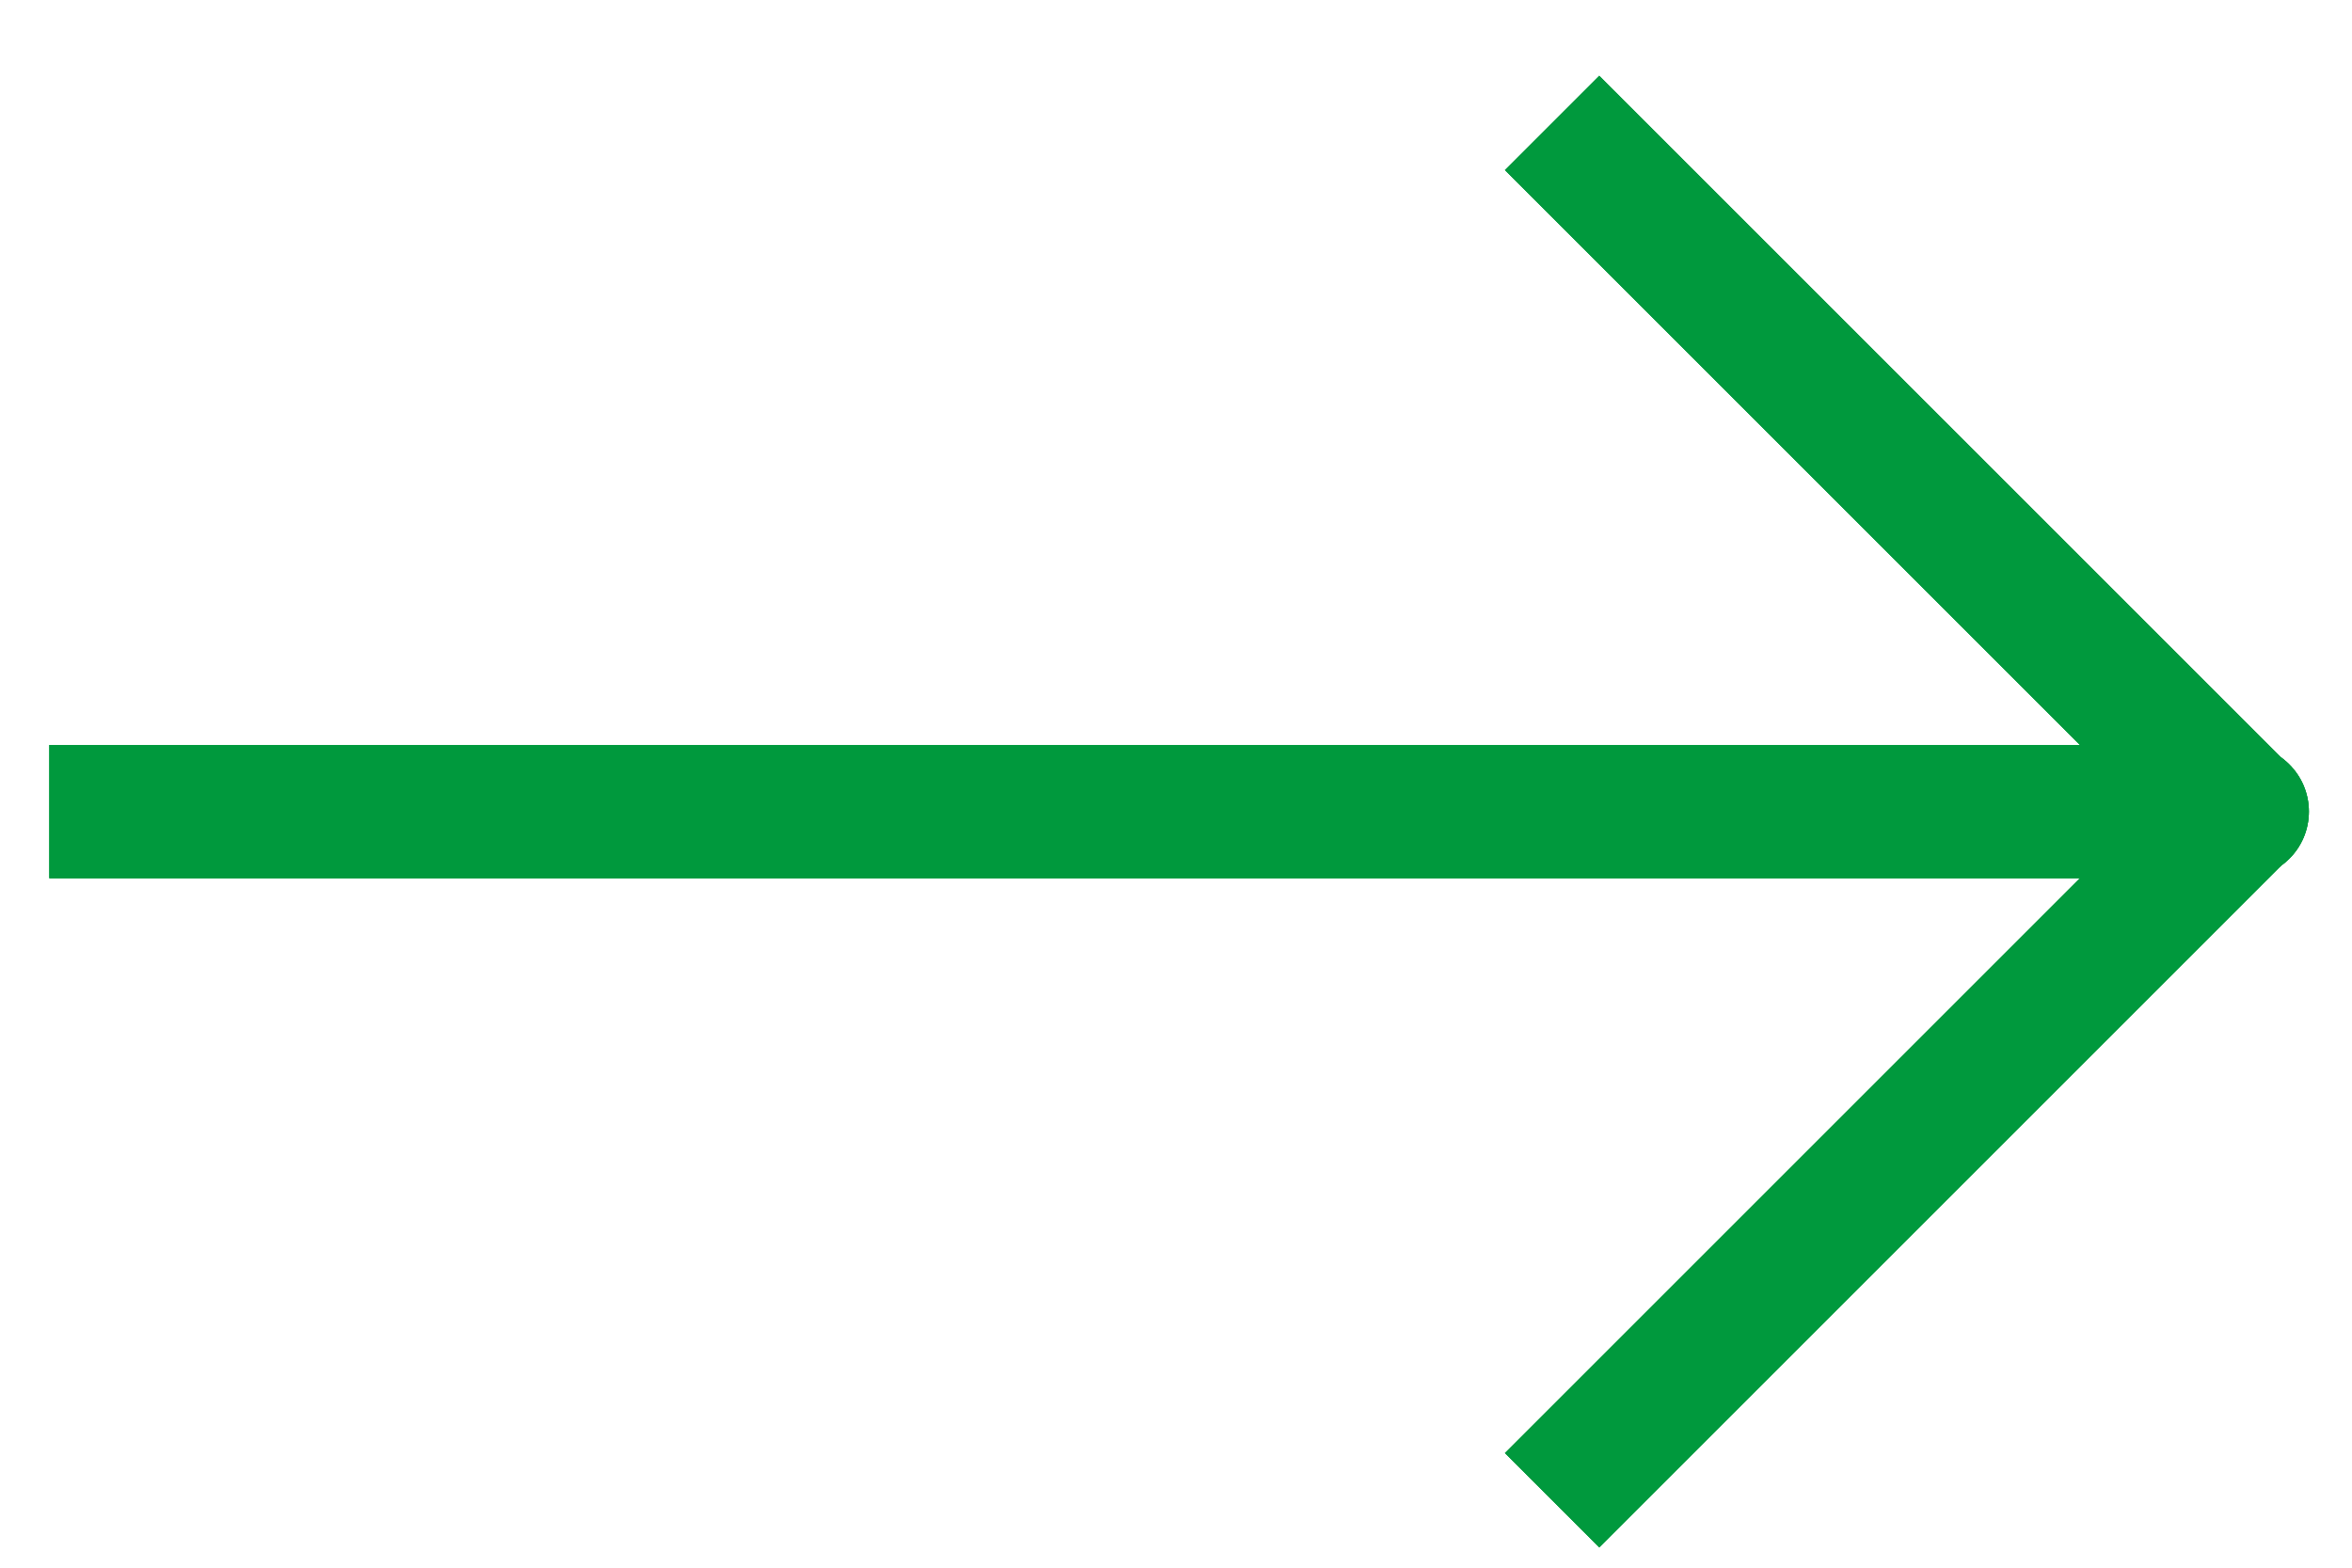 <svg width="24" height="16" viewBox="0 0 24 16" fill="none" xmlns="http://www.w3.org/2000/svg">
<path d="M0.504 7.603H22.879C23.255 7.603 23.56 7.907 23.56 8.283C23.56 8.659 23.255 8.963 22.879 8.963H0.504V7.603Z" fill="#00993D"/>
<path d="M0.504 7.603H22.879C23.255 7.603 23.56 7.907 23.56 8.283C23.56 8.659 23.255 8.963 22.879 8.963H0.504V7.603Z" fill="#00993D"/>
<path d="M0.504 7.603H22.879C23.255 7.603 23.56 7.907 23.56 8.283C23.56 8.659 23.255 8.963 22.879 8.963H0.504V7.603Z" fill="#00993D"/>
<path d="M16.319 0.774L23.347 7.802C23.613 8.067 23.613 8.498 23.347 8.764C23.081 9.03 22.651 9.03 22.385 8.764L15.357 1.736L16.319 0.774Z" fill="#00993D"/>
<path d="M16.319 0.774L23.347 7.802C23.613 8.067 23.613 8.498 23.347 8.764C23.081 9.03 22.651 9.03 22.385 8.764L15.357 1.736L16.319 0.774Z" fill="#00993D"/>
<path d="M16.319 0.774L23.347 7.802C23.613 8.067 23.613 8.498 23.347 8.764C23.081 9.03 22.651 9.03 22.385 8.764L15.357 1.736L16.319 0.774Z" fill="#00993D"/>
<path d="M15.357 14.83L22.385 7.802C22.651 7.536 23.081 7.536 23.347 7.802C23.613 8.067 23.613 8.498 23.347 8.764L16.319 15.792L15.357 14.83Z" fill="#00993D"/>
<path d="M15.357 14.83L22.385 7.802C22.651 7.536 23.081 7.536 23.347 7.802C23.613 8.067 23.613 8.498 23.347 8.764L16.319 15.792L15.357 14.83Z" fill="#00993D"/>
<path d="M15.357 14.83L22.385 7.802C22.651 7.536 23.081 7.536 23.347 7.802C23.613 8.067 23.613 8.498 23.347 8.764L16.319 15.792L15.357 14.83Z" fill="#00993D"/>
</svg>
